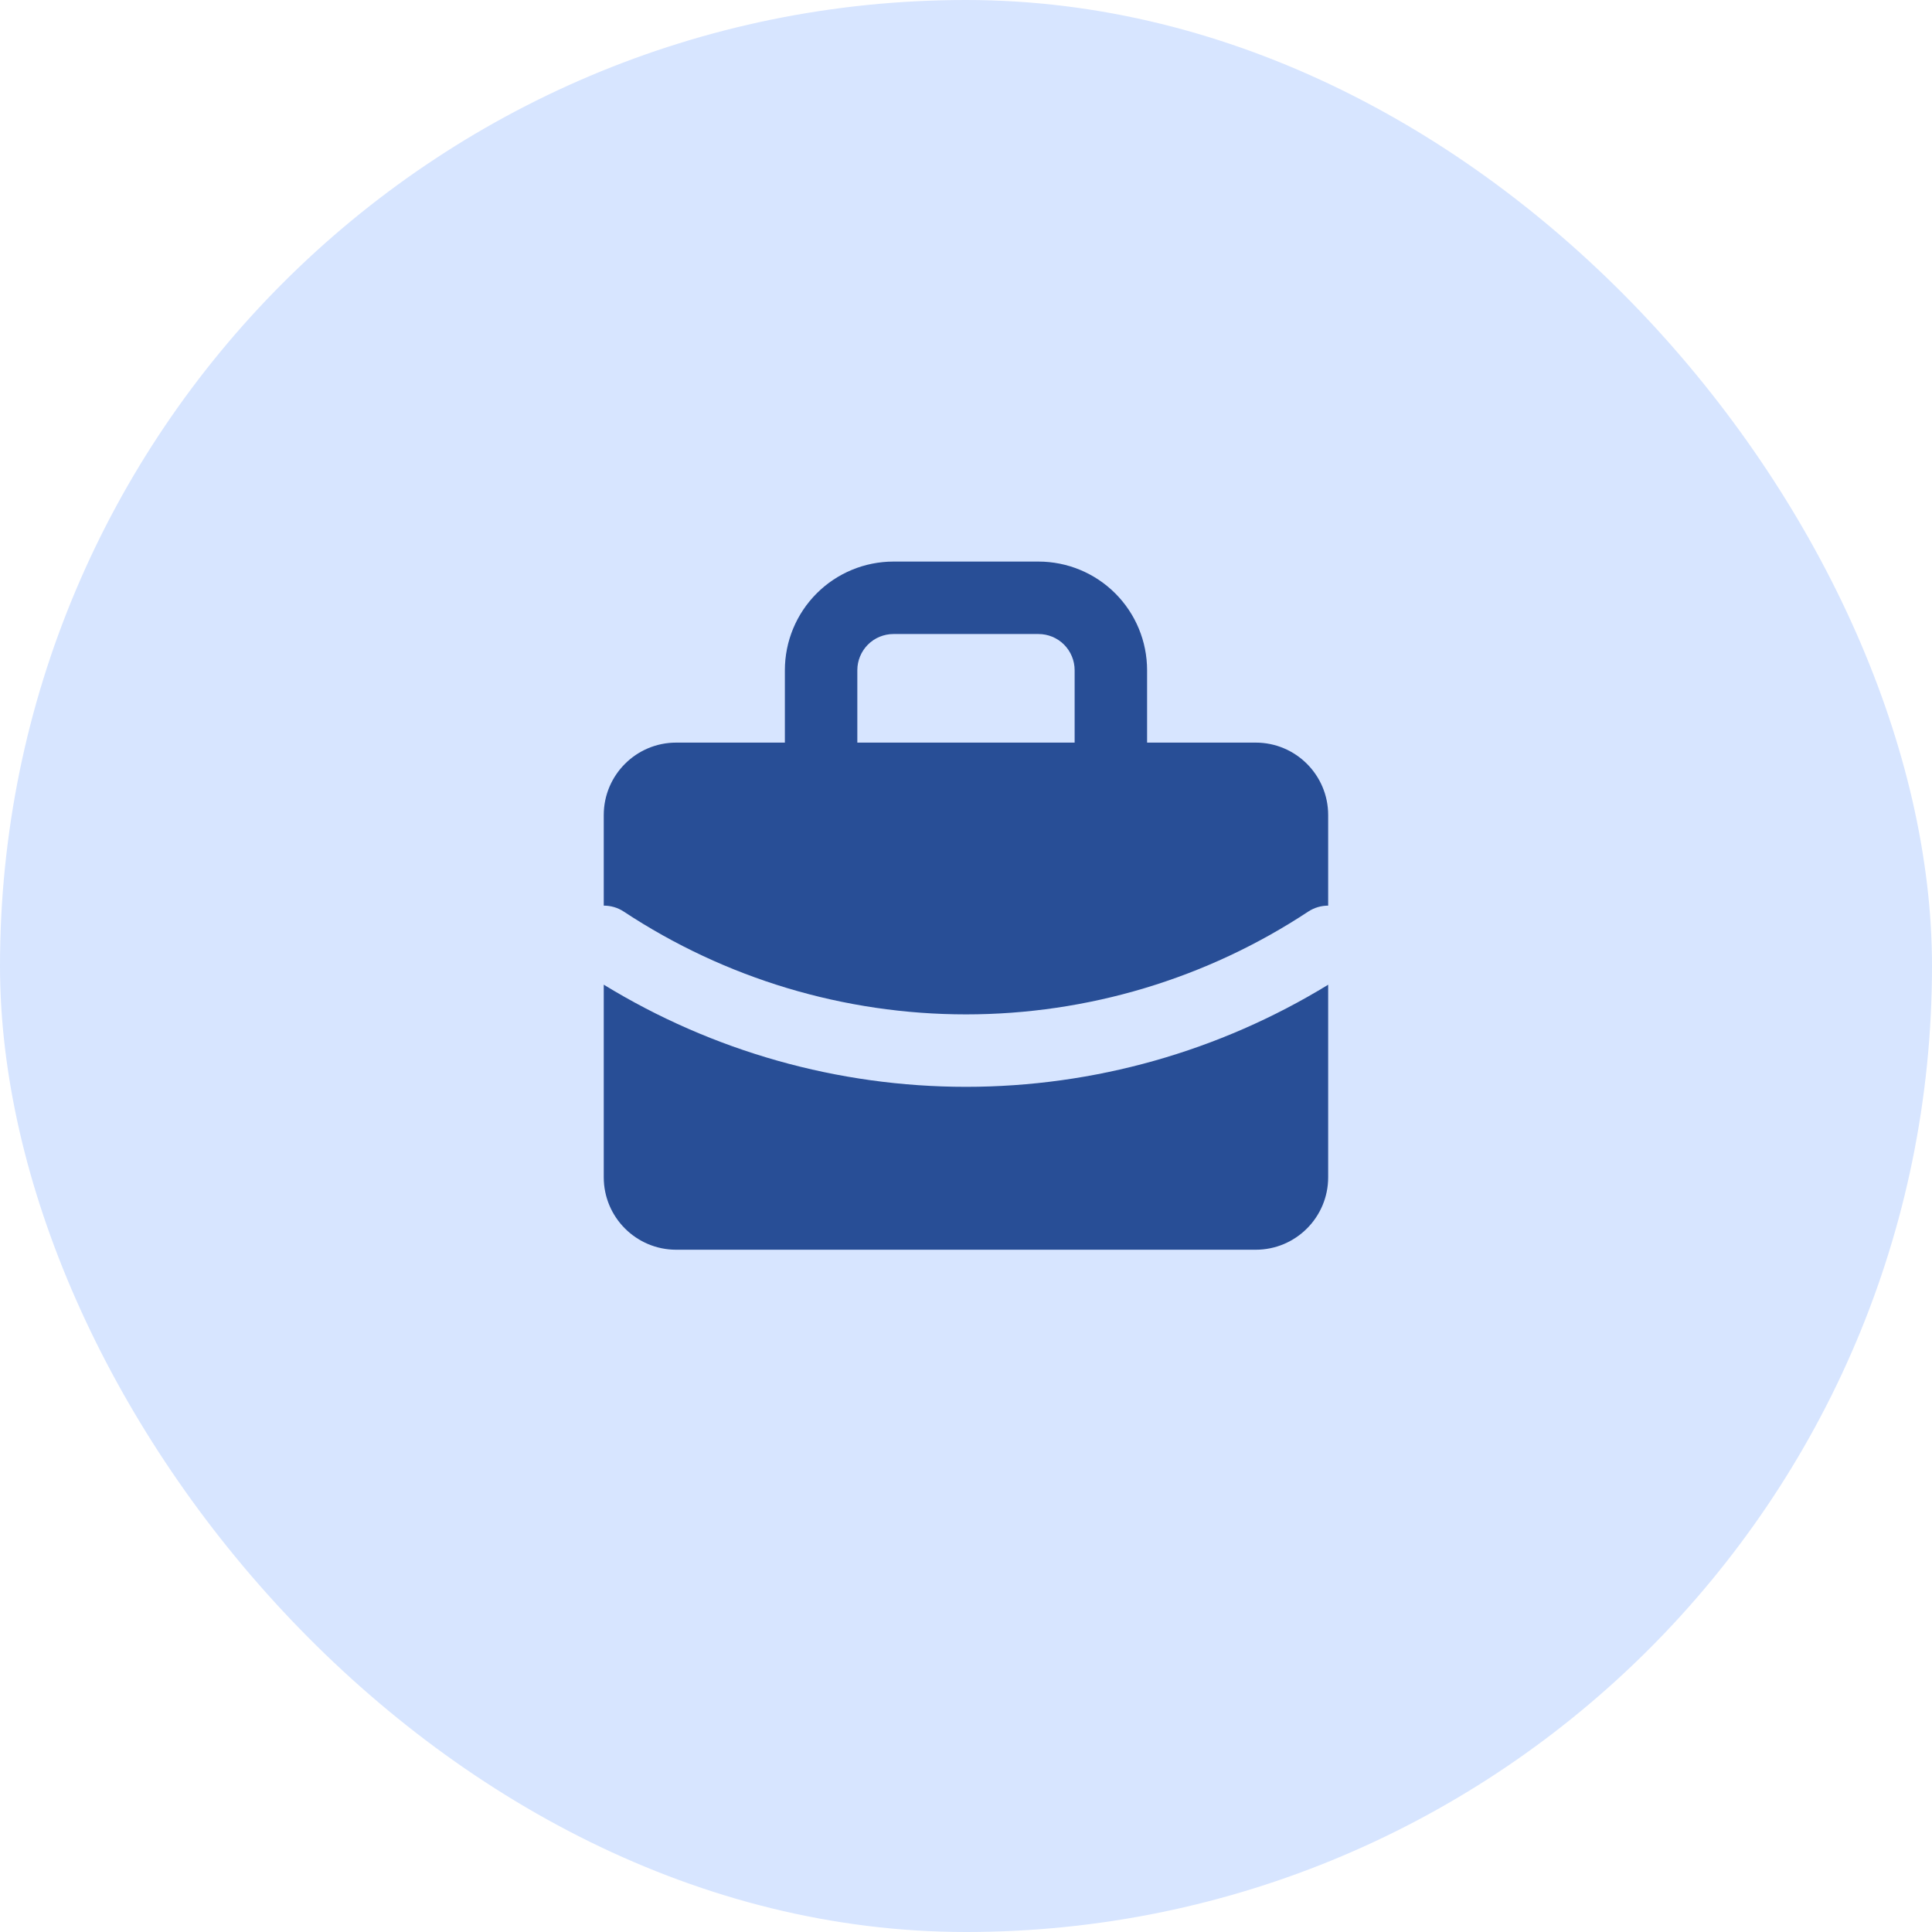 <?xml version="1.0" encoding="UTF-8"?>
<svg xmlns="http://www.w3.org/2000/svg" width="48" height="48" viewBox="0 0 48 48" fill="none">
  <rect width="48" height="48" rx="24" fill="#D7E5FF"></rect>
  <path d="M24 23.851H24.01" stroke="#284E96" stroke-width="1.8" stroke-linecap="round" stroke-linejoin="round"></path>
  <path fill-rule="evenodd" clip-rule="evenodd" d="M20.291 14.742C20.797 14.236 21.484 13.952 22.2 13.952H25.799C26.515 13.952 27.202 14.236 27.708 14.742C28.215 15.249 28.499 15.935 28.499 16.651V18.451C28.499 18.948 28.096 19.351 27.599 19.351C27.102 19.351 26.699 18.948 26.699 18.451V16.651C26.699 16.413 26.604 16.184 26.436 16.015C26.267 15.846 26.038 15.752 25.799 15.752H22.2C21.961 15.752 21.732 15.846 21.563 16.015C21.395 16.184 21.3 16.413 21.3 16.651V18.451C21.3 18.948 20.897 19.351 20.4 19.351C19.903 19.351 19.5 18.948 19.5 18.451V16.651C19.5 15.935 19.784 15.249 20.291 14.742Z" fill="#284E96"></path>
  <path d="M15 24.464C17.706 26.121 20.82 27.002 24 27.002C27.18 27.002 30.293 26.121 32.998 24.465V29.249C32.998 30.243 32.192 31.049 31.198 31.049H16.8C15.806 31.049 15 30.243 15 29.249V24.464ZM31.198 18.45C32.192 18.45 32.998 19.256 32.998 20.25V22.5C32.828 22.5 32.656 22.548 32.503 22.648C29.98 24.314 27.023 25.202 24 25.202C20.977 25.202 18.02 24.314 15.497 22.648C15.344 22.547 15.171 22.5 15 22.5V20.25C15 19.256 15.806 18.45 16.8 18.45H31.198Z" fill="#284E96"></path>
</svg>
